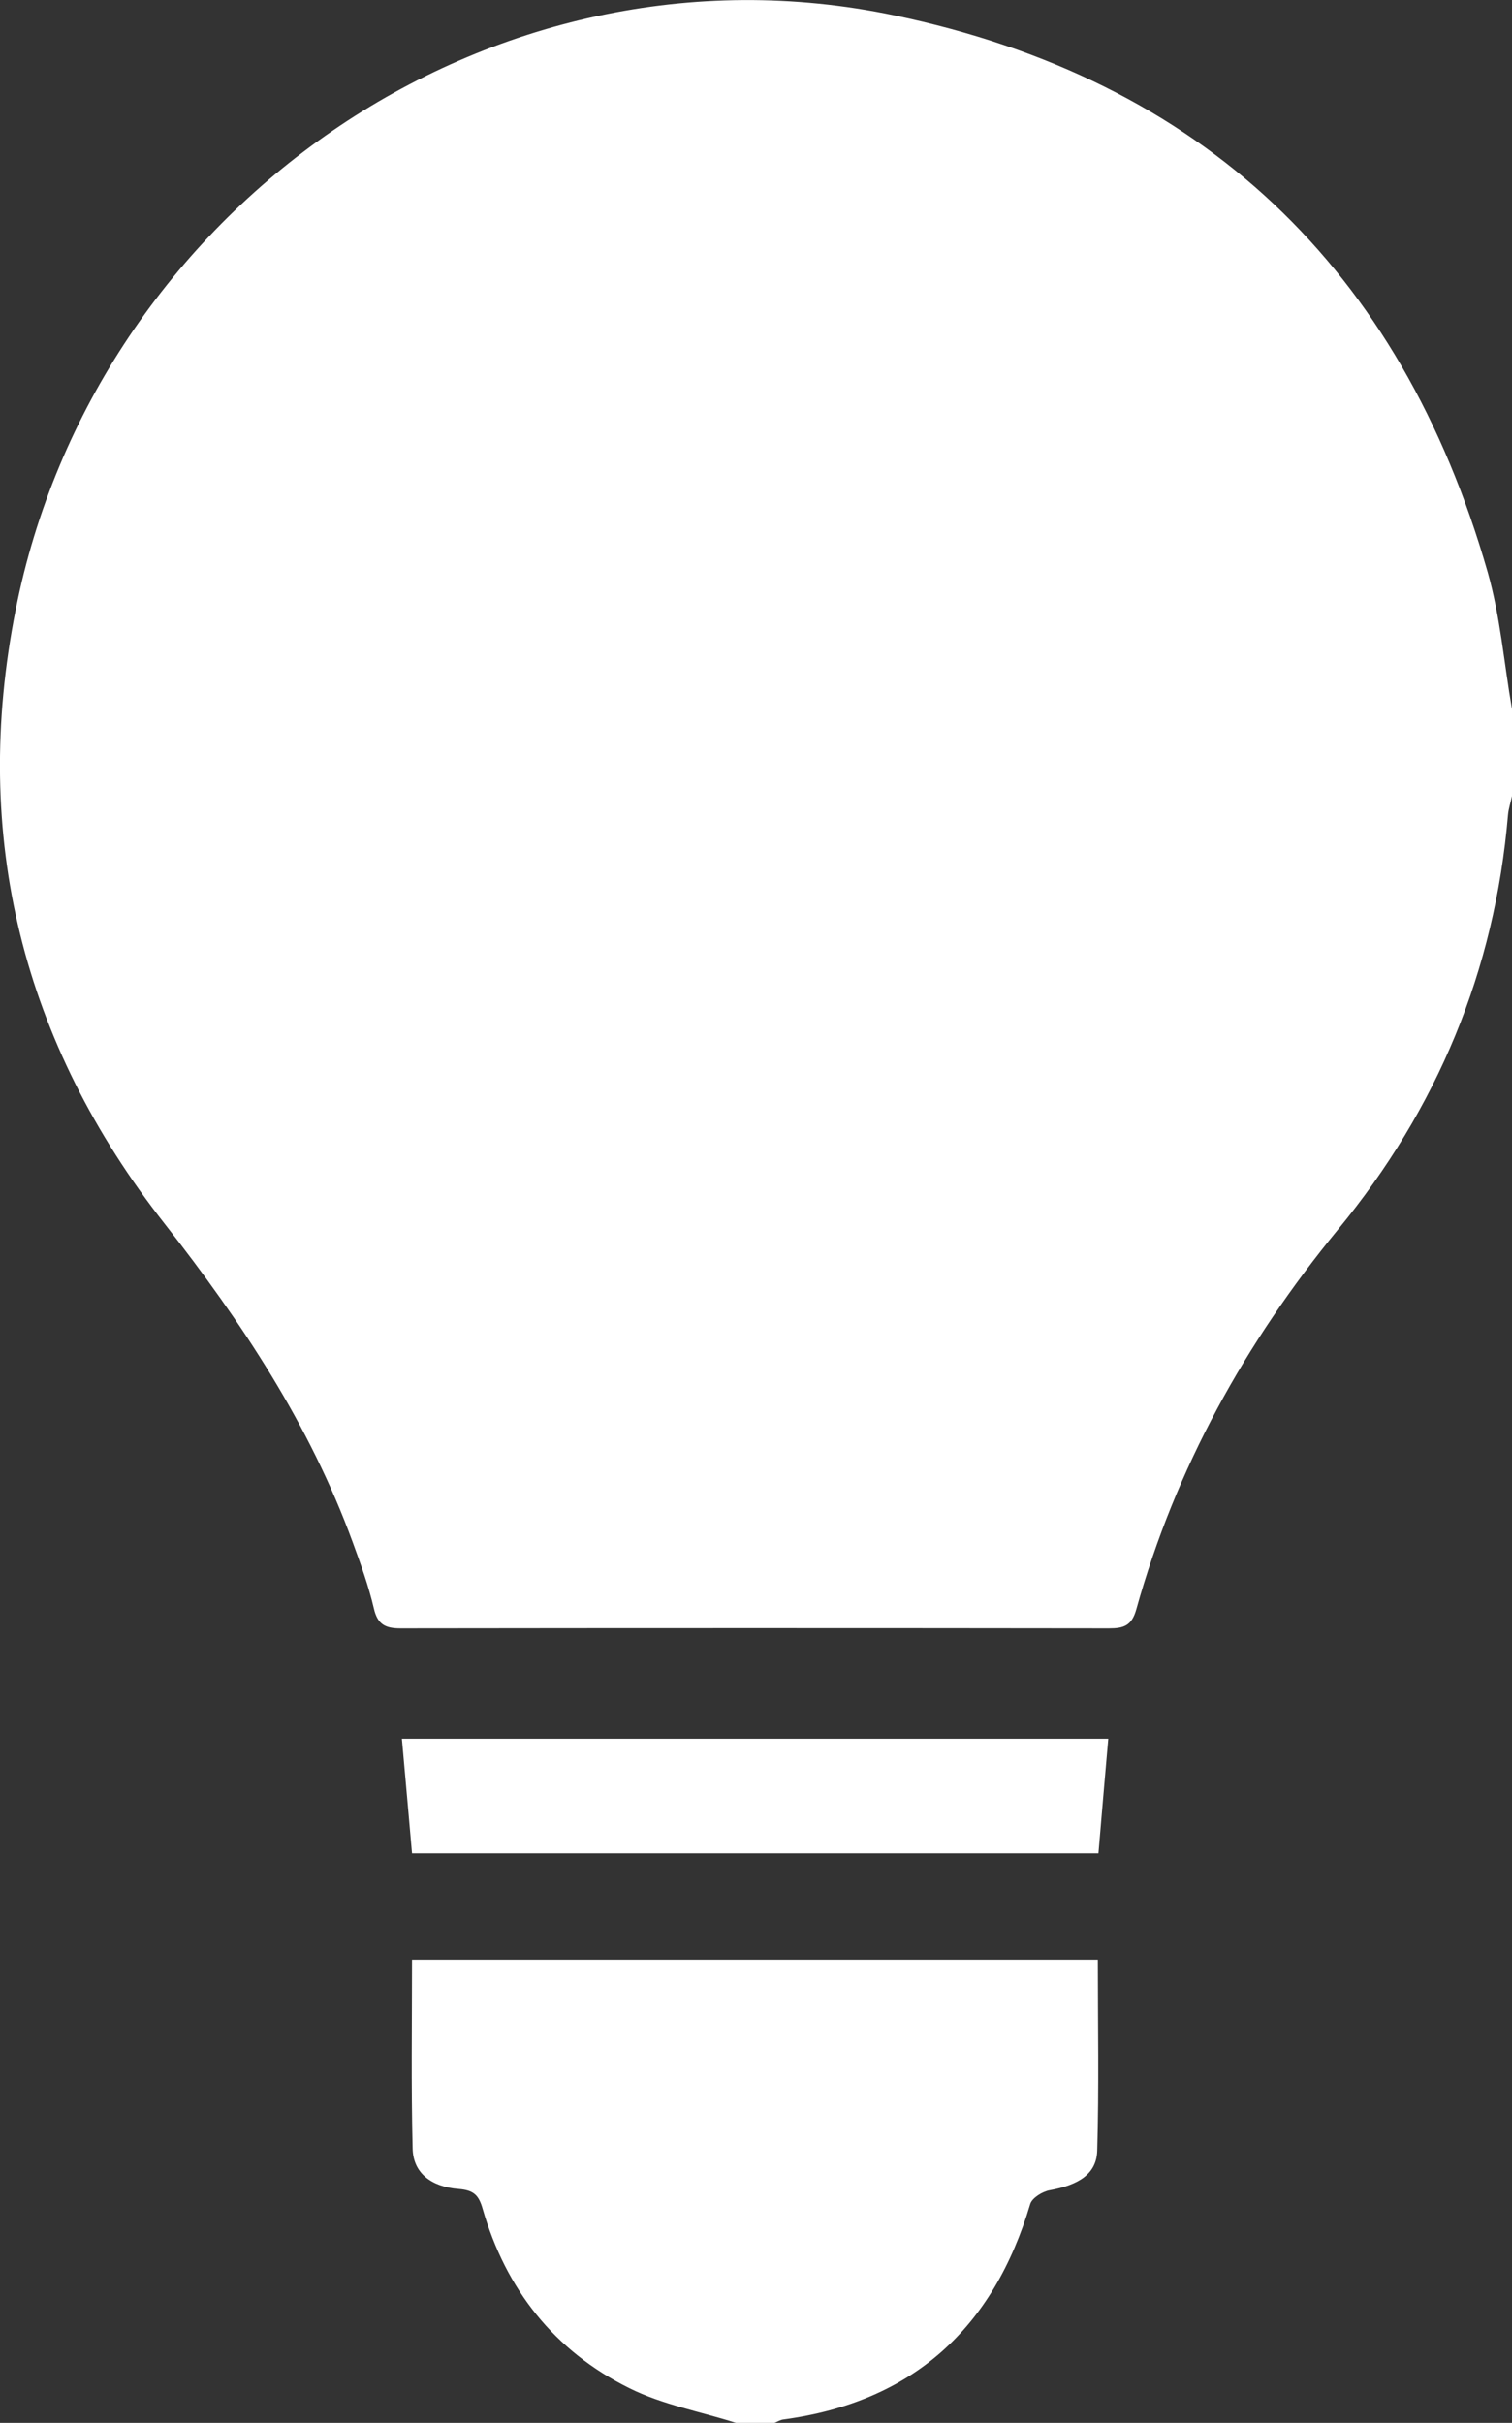 <?xml version="1.0" encoding="utf-8"?>
<!-- Generator: Adobe Illustrator 28.0.0, SVG Export Plug-In . SVG Version: 6.00 Build 0)  -->
<svg version="1.1" id="Layer_1" xmlns="http://www.w3.org/2000/svg" xmlns:xlink="http://www.w3.org/1999/xlink" x="0px" y="0px"
	 viewBox="0 0 49.21 78.83" style="enable-background:new 0 0 49.21 78.83;" xml:space="preserve">
<rect x="0" y="0" width="49.21" height="78.83" fill="#333333" stroke="none"/>
<style type="text/css">
	.st0{fill:#FFFFFF;}
</style>
<g>
	<path class="st0" d="M49.21,23.07c0,0.94,0,1.88,0,2.83c-0.04,0.2-0.11,0.4-0.13,0.61c-0.43,5.08-2.3,9.56-5.53,13.49
		c-3.02,3.68-5.29,7.77-6.57,12.37c-0.15,0.53-0.41,0.61-0.89,0.61c-7.68-0.01-15.37-0.01-23.05,0c-0.49,0-0.75-0.12-0.87-0.64
		c-0.17-0.73-0.43-1.45-0.69-2.16c-1.4-3.83-3.61-7.16-6.11-10.35C0.73,33.93-0.95,27.2,0.51,19.84C3.08,6.84,15.9-2.27,29.11,0.5
		c10.01,2.09,16.48,8.24,19.31,18.12C48.83,20.06,48.95,21.58,49.21,23.07z"/>
	<path class="st0" d="M23.95,78.83c-1.16-0.37-2.39-0.59-3.47-1.13c-2.44-1.21-4.02-3.22-4.77-5.83c-0.13-0.46-0.3-0.61-0.78-0.65
		c-0.91-0.07-1.48-0.53-1.5-1.31c-0.05-2.03-0.02-4.07-0.02-6.15c7.45,0,14.86,0,22.32,0c0,2.09,0.04,4.15-0.02,6.21
		c-0.02,0.76-0.6,1.12-1.54,1.29c-0.24,0.04-0.58,0.25-0.64,0.45c-1.2,4.04-3.82,6.44-8.03,7.01c-0.1,0.01-0.19,0.07-0.29,0.11
		C24.79,78.83,24.37,78.83,23.95,78.83z"/>
	<path class="st0" d="M13.41,60.3c-0.11-1.28-0.22-2.47-0.33-3.73c7.65,0,15.29,0,22.99,0c-0.11,1.23-0.21,2.46-0.32,3.73
		C28.29,60.3,20.88,60.3,13.41,60.3z"/>
</g>
</svg>
